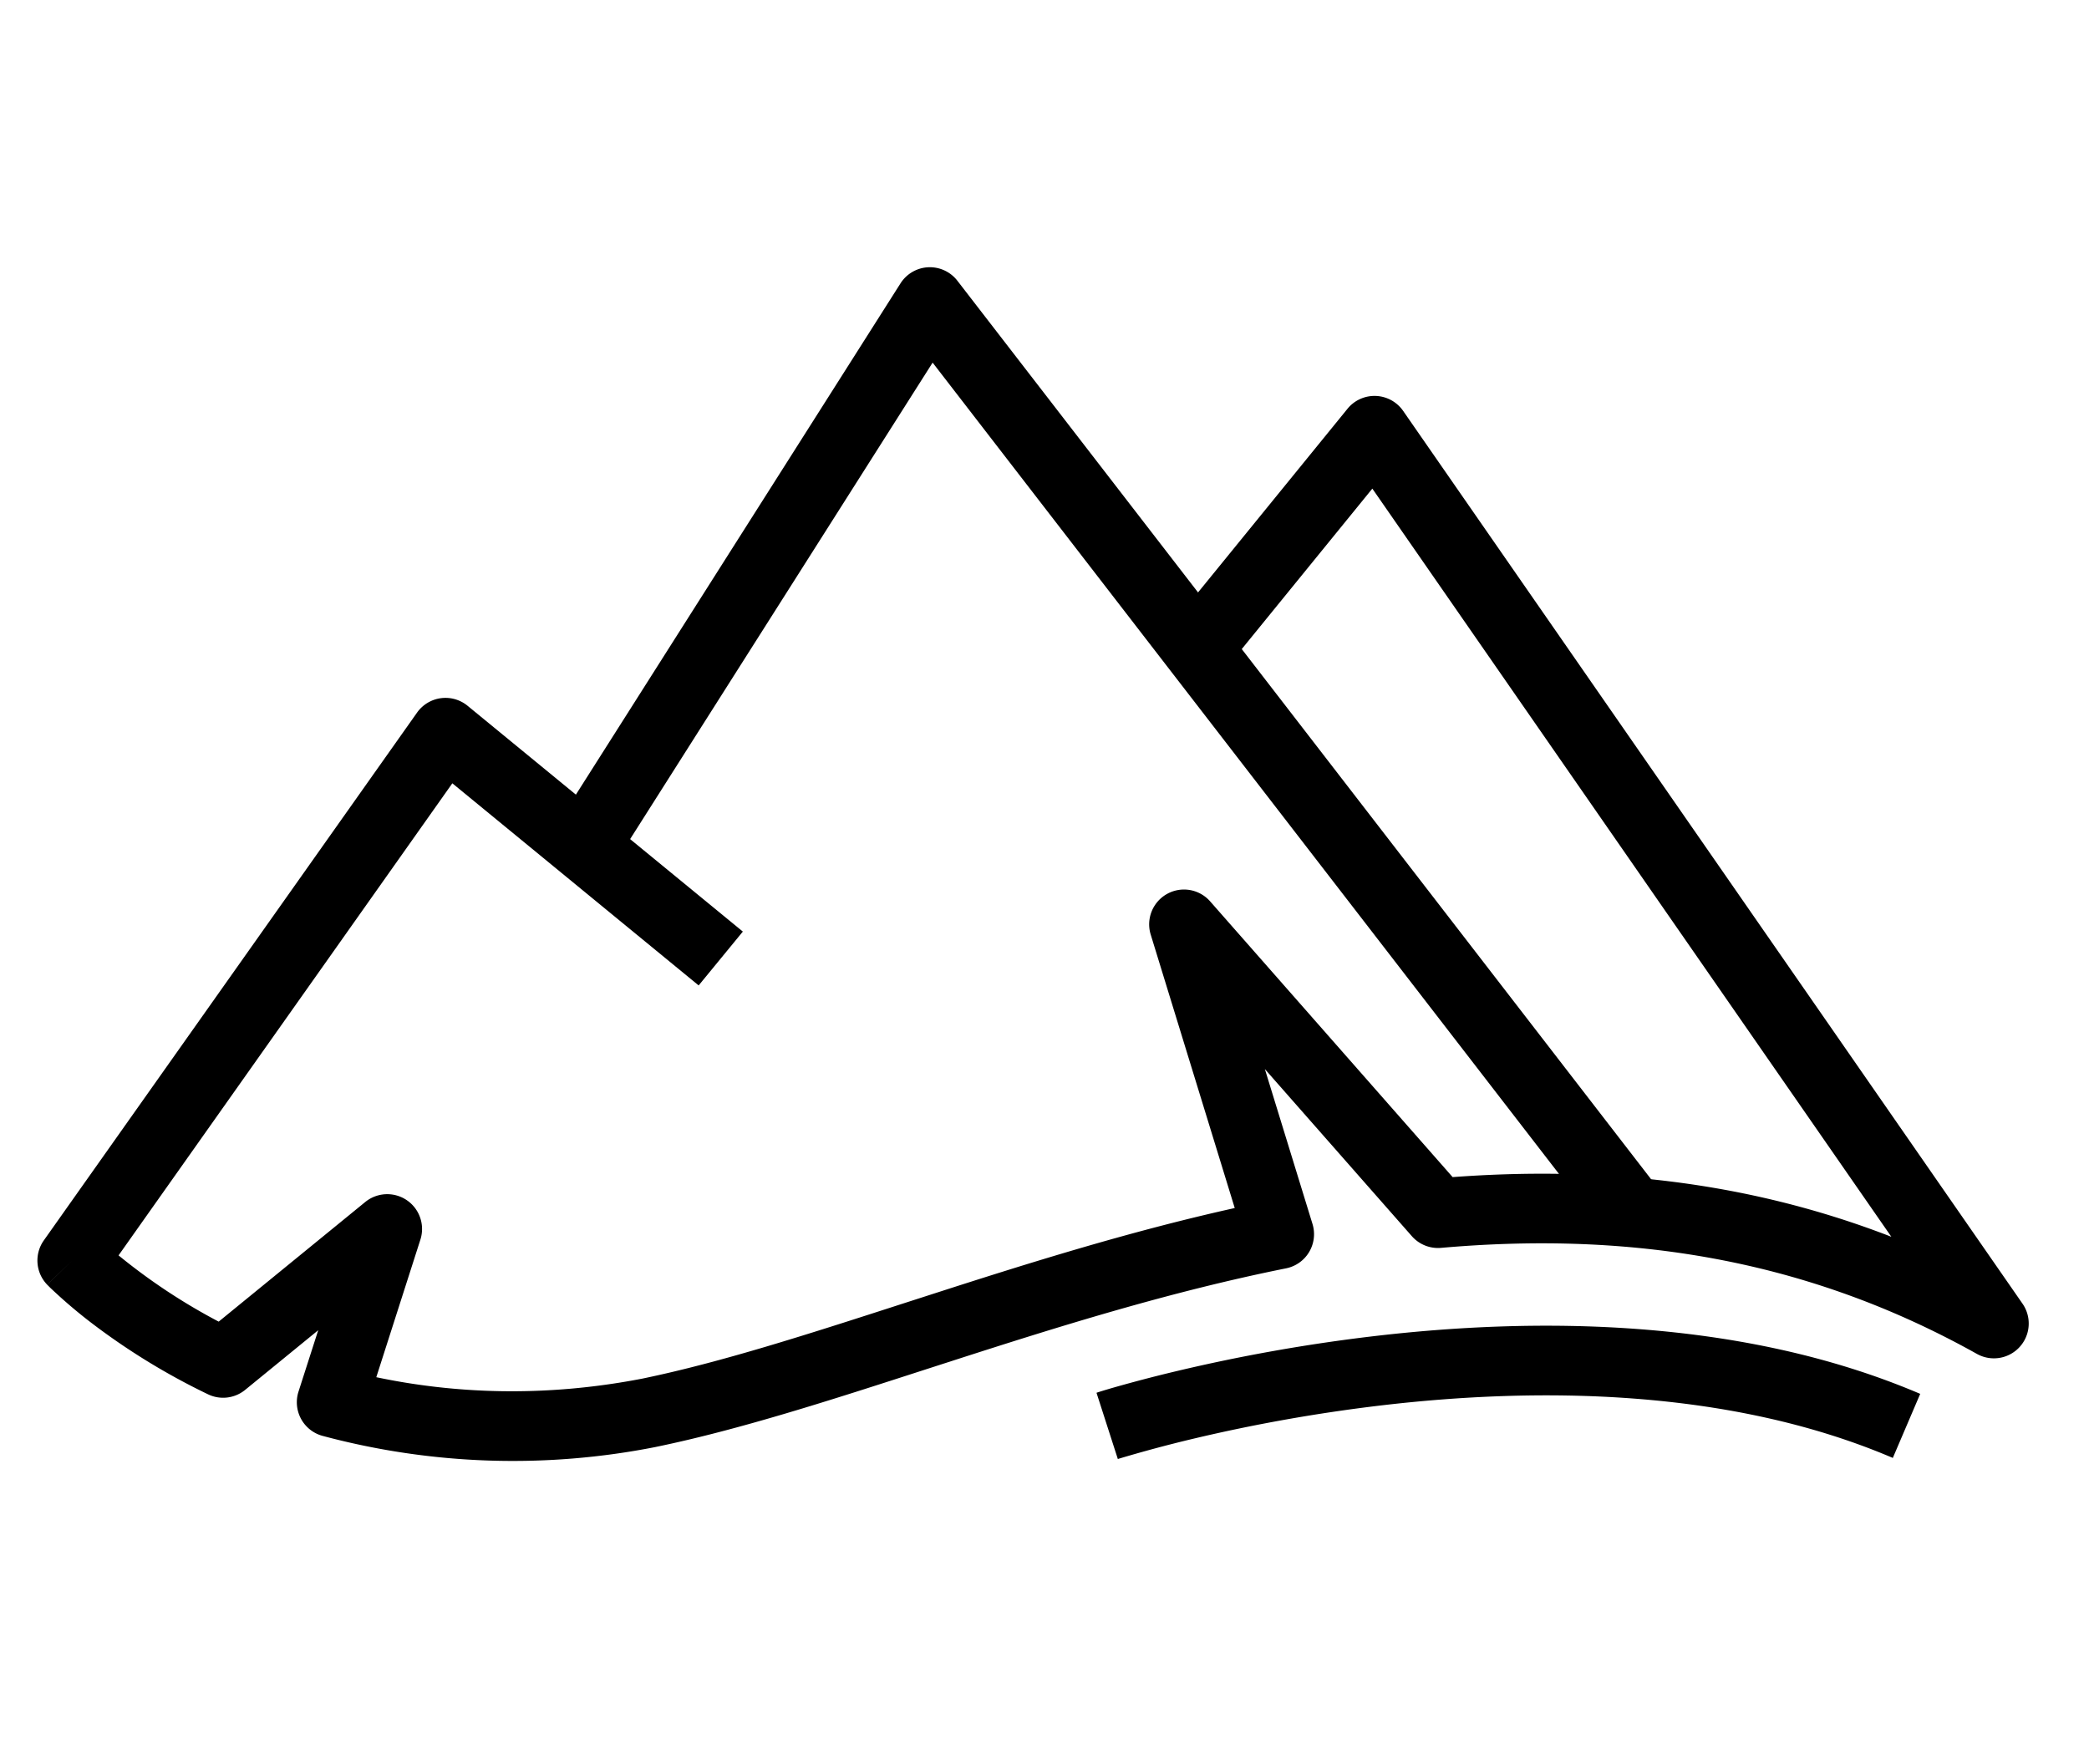 <svg viewBox="0 0 45 38" fill="none" xmlns="http://www.w3.org/2000/svg" id="map-natural-attractions" class="v-icon__icon v-icon__icon--map-natural-attractions"><path fill-rule="evenodd" clip-rule="evenodd" d="M19.996 5.757a.75.75 0 01.628.291l15.11 19.57-1.188.917L20.09 7.811l-6.896 10.862-1.266-.804 7.47-11.765a.75.75 0 01.598-.347z" fill="currentColor"/><path fill-rule="evenodd" clip-rule="evenodd" d="M29.638 8.529a.75.75 0 01.587.321l13.342 19.231a.75.75 0 01-.982 1.083C38.7 26.992 34.81 26.55 31.043 26.88a.75.75 0 01-.629-.251l-3.167-3.6 1.026 3.336a.75.75 0 01-.569.956c-2.49.5-4.892 1.251-7.173 1.987l-.583.188c-2.052.664-4.019 1.3-5.81 1.67l-.008.002a15.849 15.849 0 01-7.181-.238.75.75 0 01-.519-.953l.425-1.323L5.28 29.94a.75.75 0 01-.8.094 14.482 14.482 0 01-2.549-1.567 10.933 10.933 0 01-.846-.725 4.499 4.499 0 01-.048-.048l-.015-.014-.004-.005-.002-.002c-.001-.001-.001-.001.54-.52l-.54.52a.75.75 0 01-.072-.954L8.984 15.35a.75.75 0 011.088-.147l5.93 4.864-.952 1.16-5.306-4.354-7.19 10.169a12.829 12.829 0 002.157 1.427l3.157-2.577a.75.75 0 011.188.81l-.95 2.964c1.637.345 3.583.447 5.733.03 1.705-.353 3.591-.963 5.664-1.633l.568-.183c2.041-.658 4.237-1.349 6.527-1.858l-1.81-5.89a.75.75 0 011.28-.716l5.224 5.94c3.058-.227 6.24.041 9.45 1.285l-11.18-16.116-3.191 3.921-1.164-.947 3.82-4.694a.75.75 0 01.61-.276z" fill="currentColor"/><path fill-rule="evenodd" clip-rule="evenodd" d="M24.08 31.429l-.23-.714-.23-.714h.003l.007-.003.024-.008a13.636 13.636 0 01.427-.127c.292-.082.714-.197 1.243-.323a37.194 37.194 0 014.27-.758c3.428-.402 7.887-.416 11.77 1.243l-.59 1.38c-3.529-1.509-7.68-1.523-11.006-1.133a35.704 35.704 0 00-4.095.727 28.88 28.88 0 00-1.57.422l-.018.006-.004.002z" fill="currentColor"/></svg>